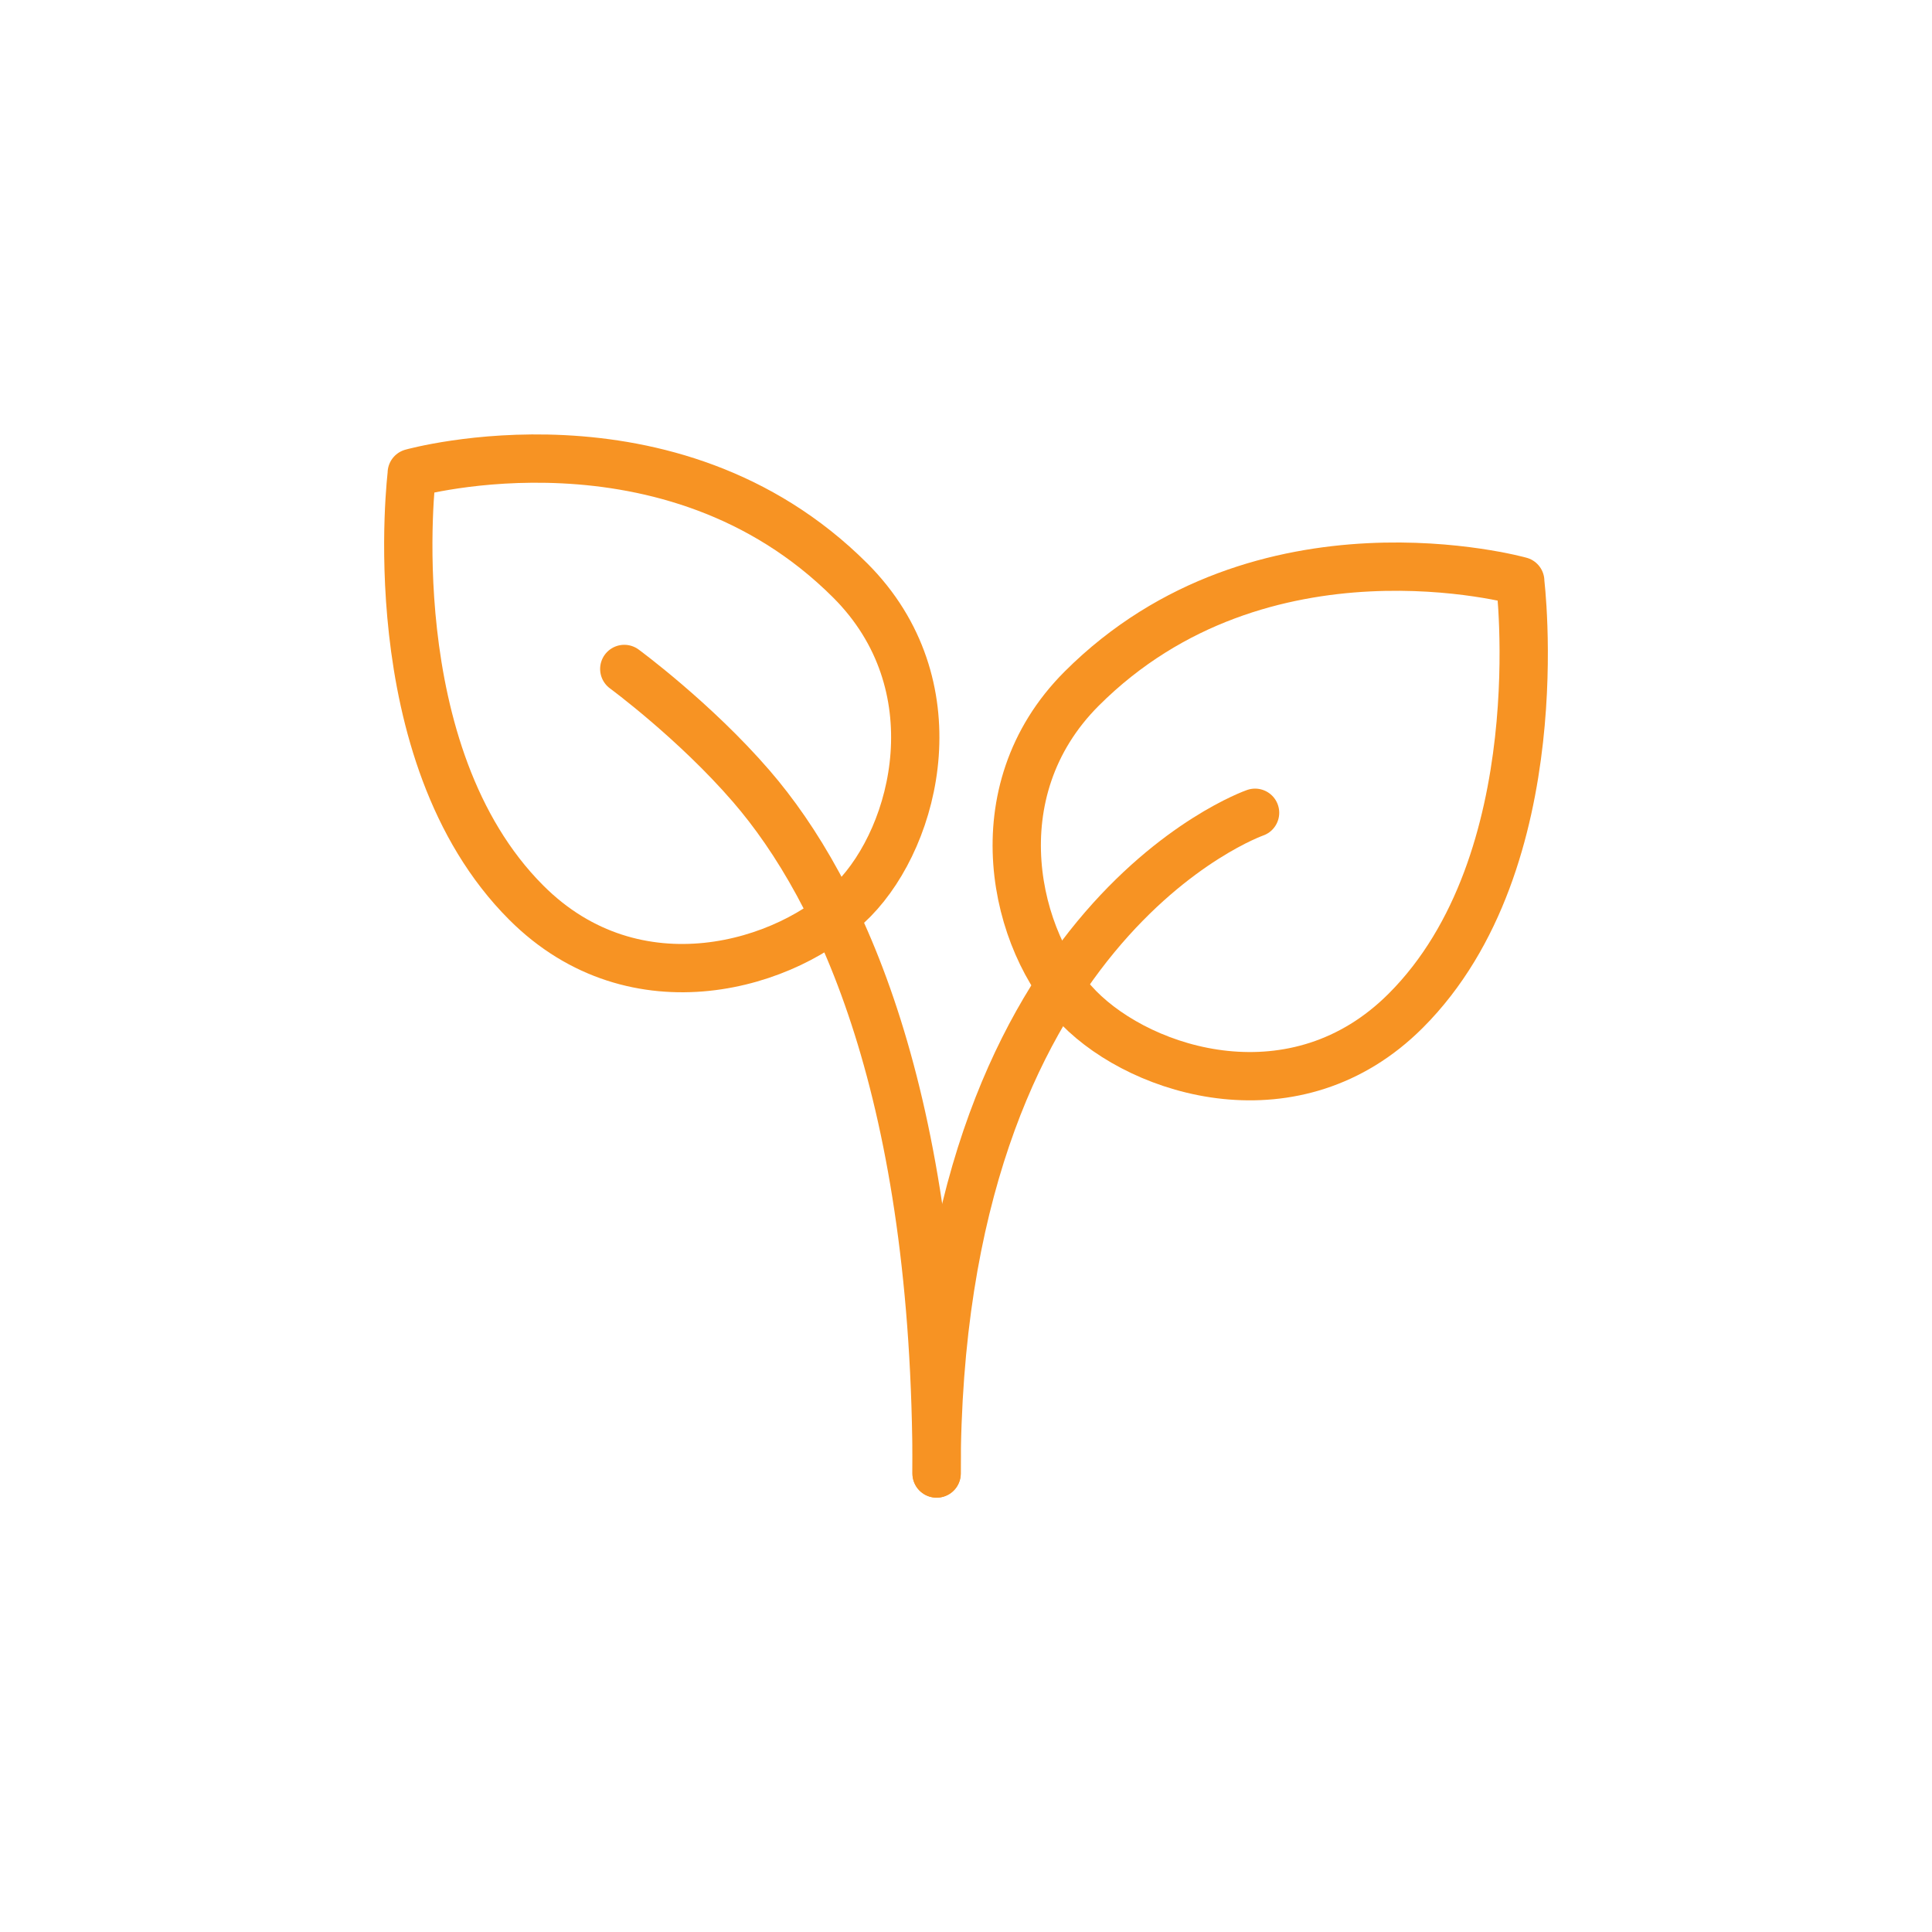 <svg viewBox="0 0 160 160" xmlns="http://www.w3.org/2000/svg"><g fill="none" stroke="#f79323" stroke-linejoin="round" stroke-width="4"><path d="m34.1 39.17s21.4-6 36.32 8.91c8.58 8.58 5.54 21.03.25 26.42-5.34 5.45-18.03 9.32-27.09.25-12.38-12.38-9.47-35.58-9.47-35.58z"/><path d="m77.57 122.03c0-31.33-7.92-48.32-15.35-56.92-4.68-5.42-10.52-9.71-10.52-9.71" stroke-linecap="round"/><path d="m125.9 48.12s-21.4-6-36.32 8.91c-8.58 8.58-5.54 21.03-.25 26.42 5.34 5.45 18.03 9.32 27.09.25 12.38-12.38 9.47-35.58 9.47-35.58z"/><path d="m103.94 67.31s-26.38 9.16-26.38 54.72" stroke-linecap="round"/></g></svg>